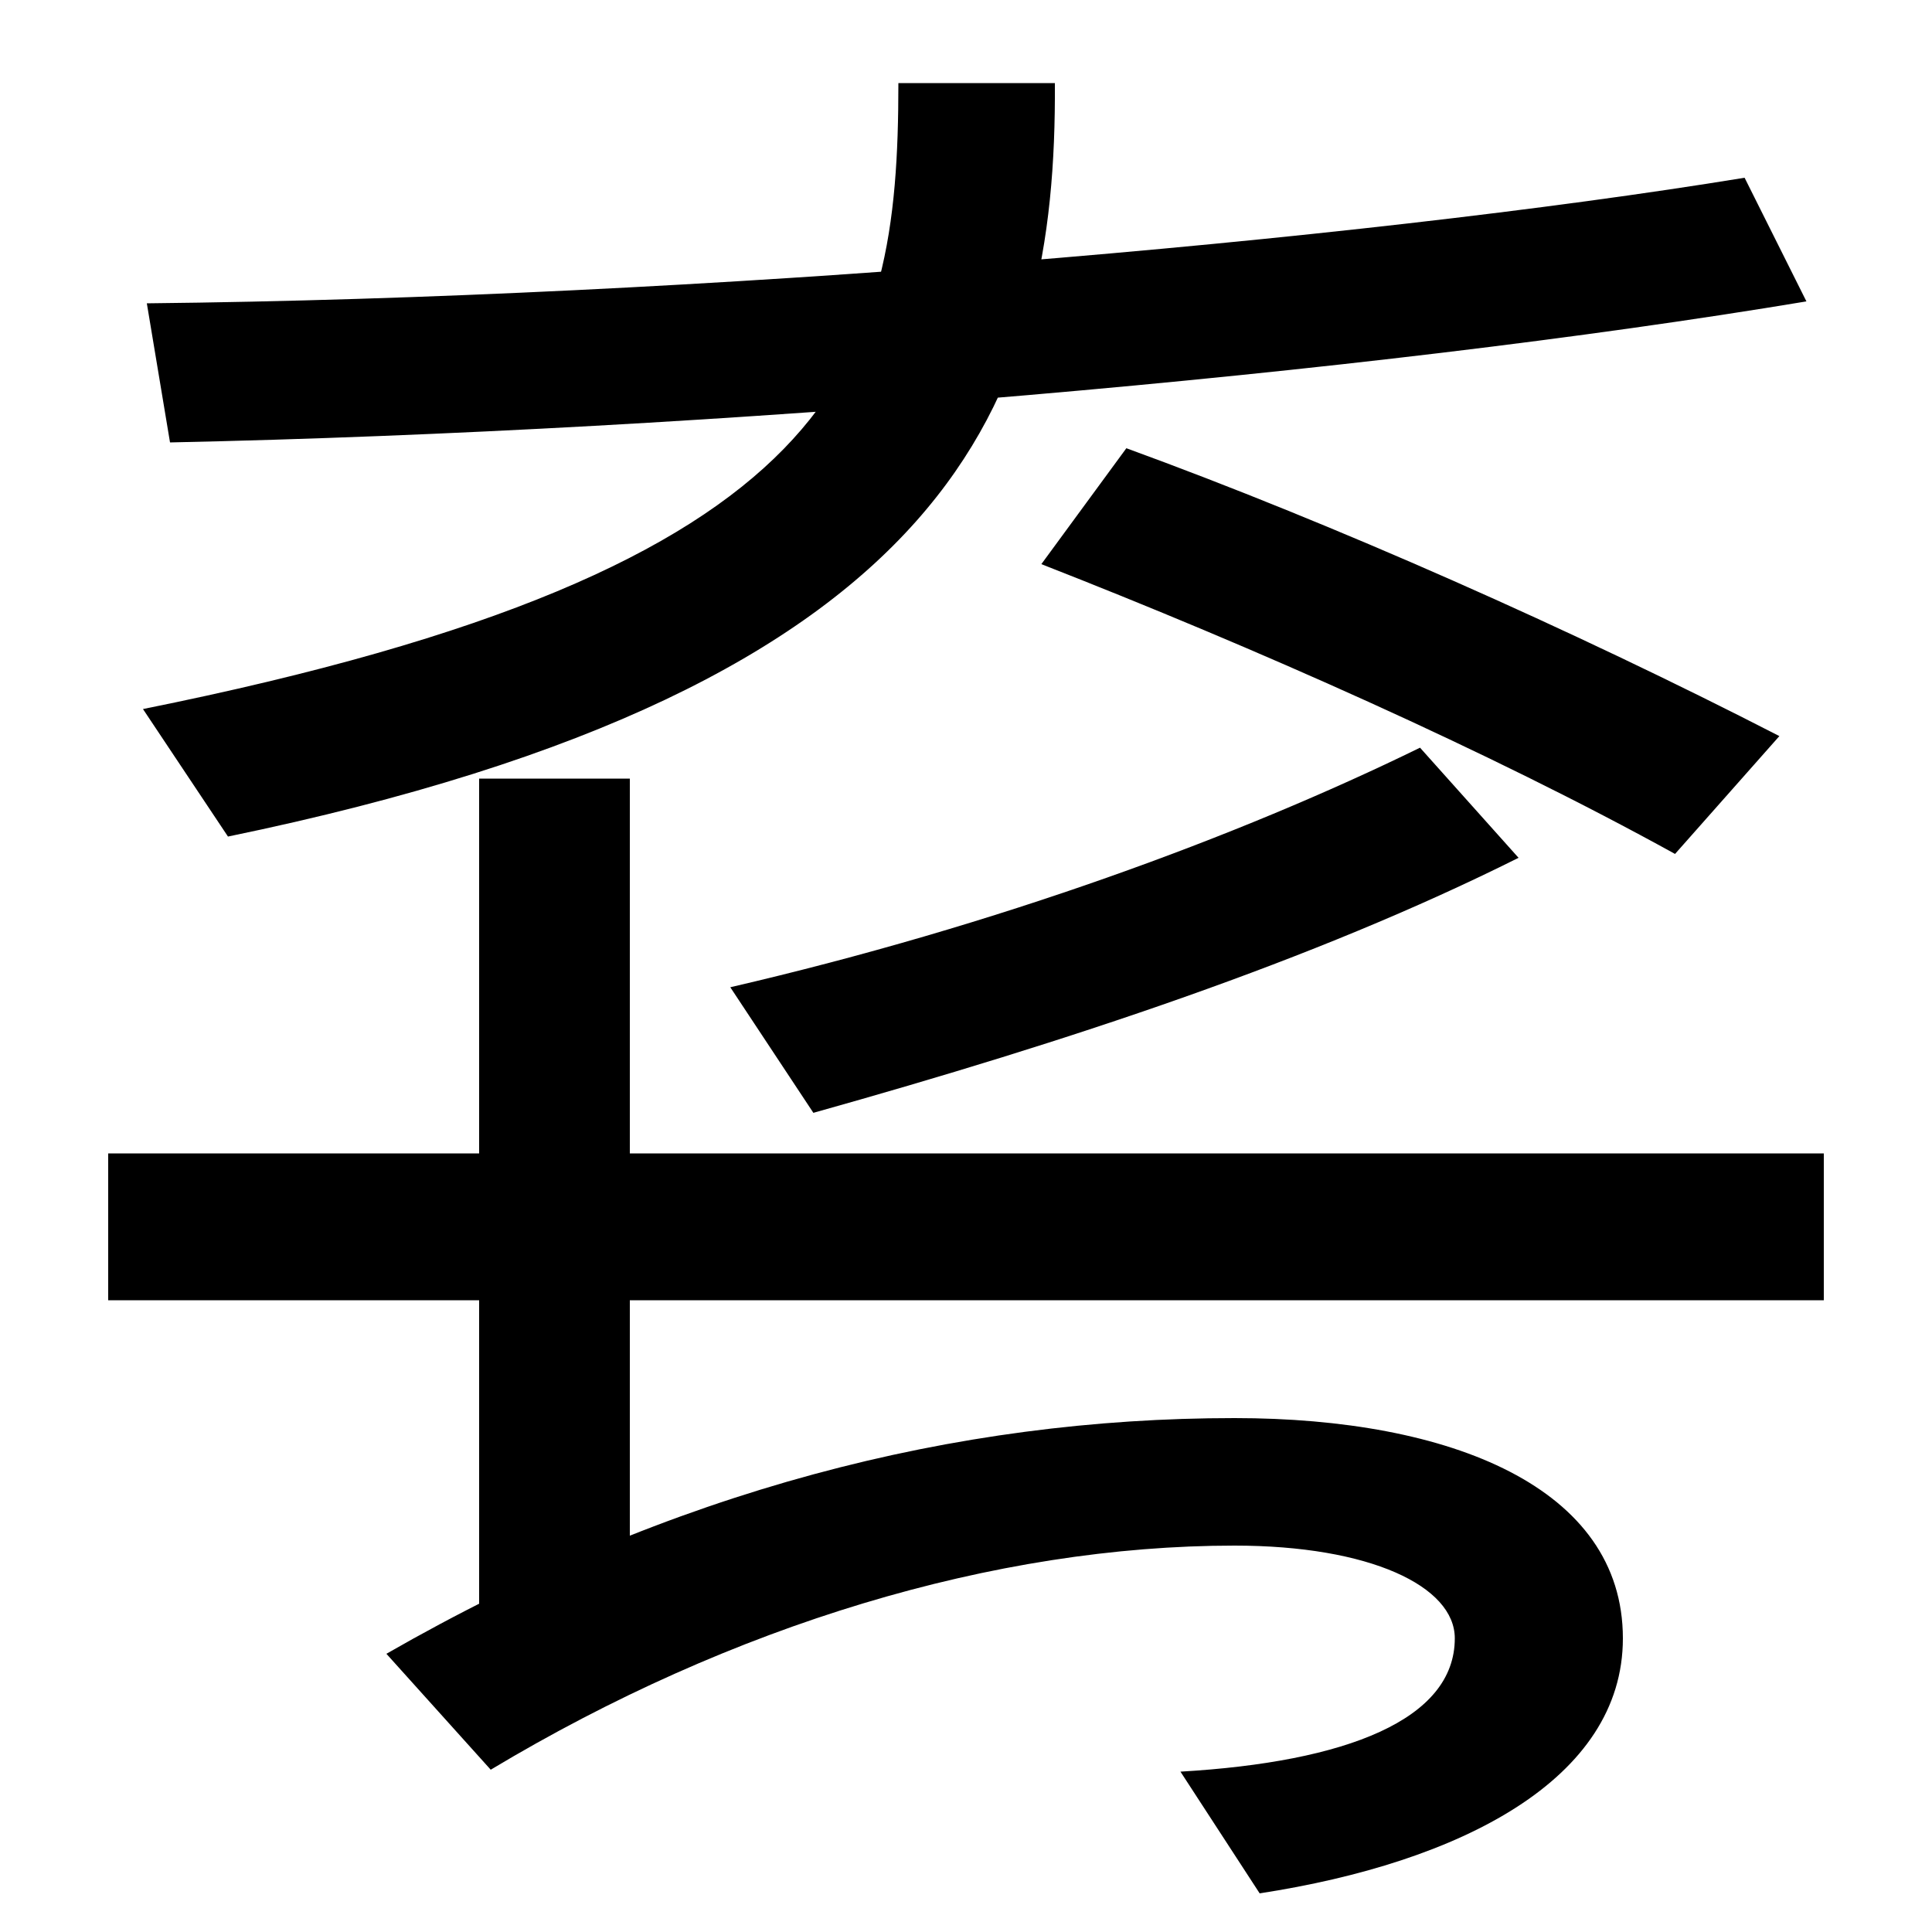<svg xmlns="http://www.w3.org/2000/svg" width="1000" height="1000"><path d="M74 513 118 447C496 525 547 674 546 837H465C465 691 437 586 74 513ZM867 438 921 499C814 554 690 609 583 648L539 588C649 545 771 491 867 438ZM76 723 88 651C371 657 707 686 935 724L903 788C701 755 361 726 76 723ZM378 369 421 304C553 341 680 383 786 436L735 493C641 447 516 401 378 369ZM326 26V477H248V26ZM56 207H944V283H56ZM639 146C495 146 348 109 200 24L254 -36C379 39 515 80 639 80C709 80 753 59 753 32C753 -10 697 -32 611 -37L652 -100C756 -84 840 -41 840 32C840 110 751 146 639 146Z" transform="translate(0, 880) scale(1,-1)" /></svg>